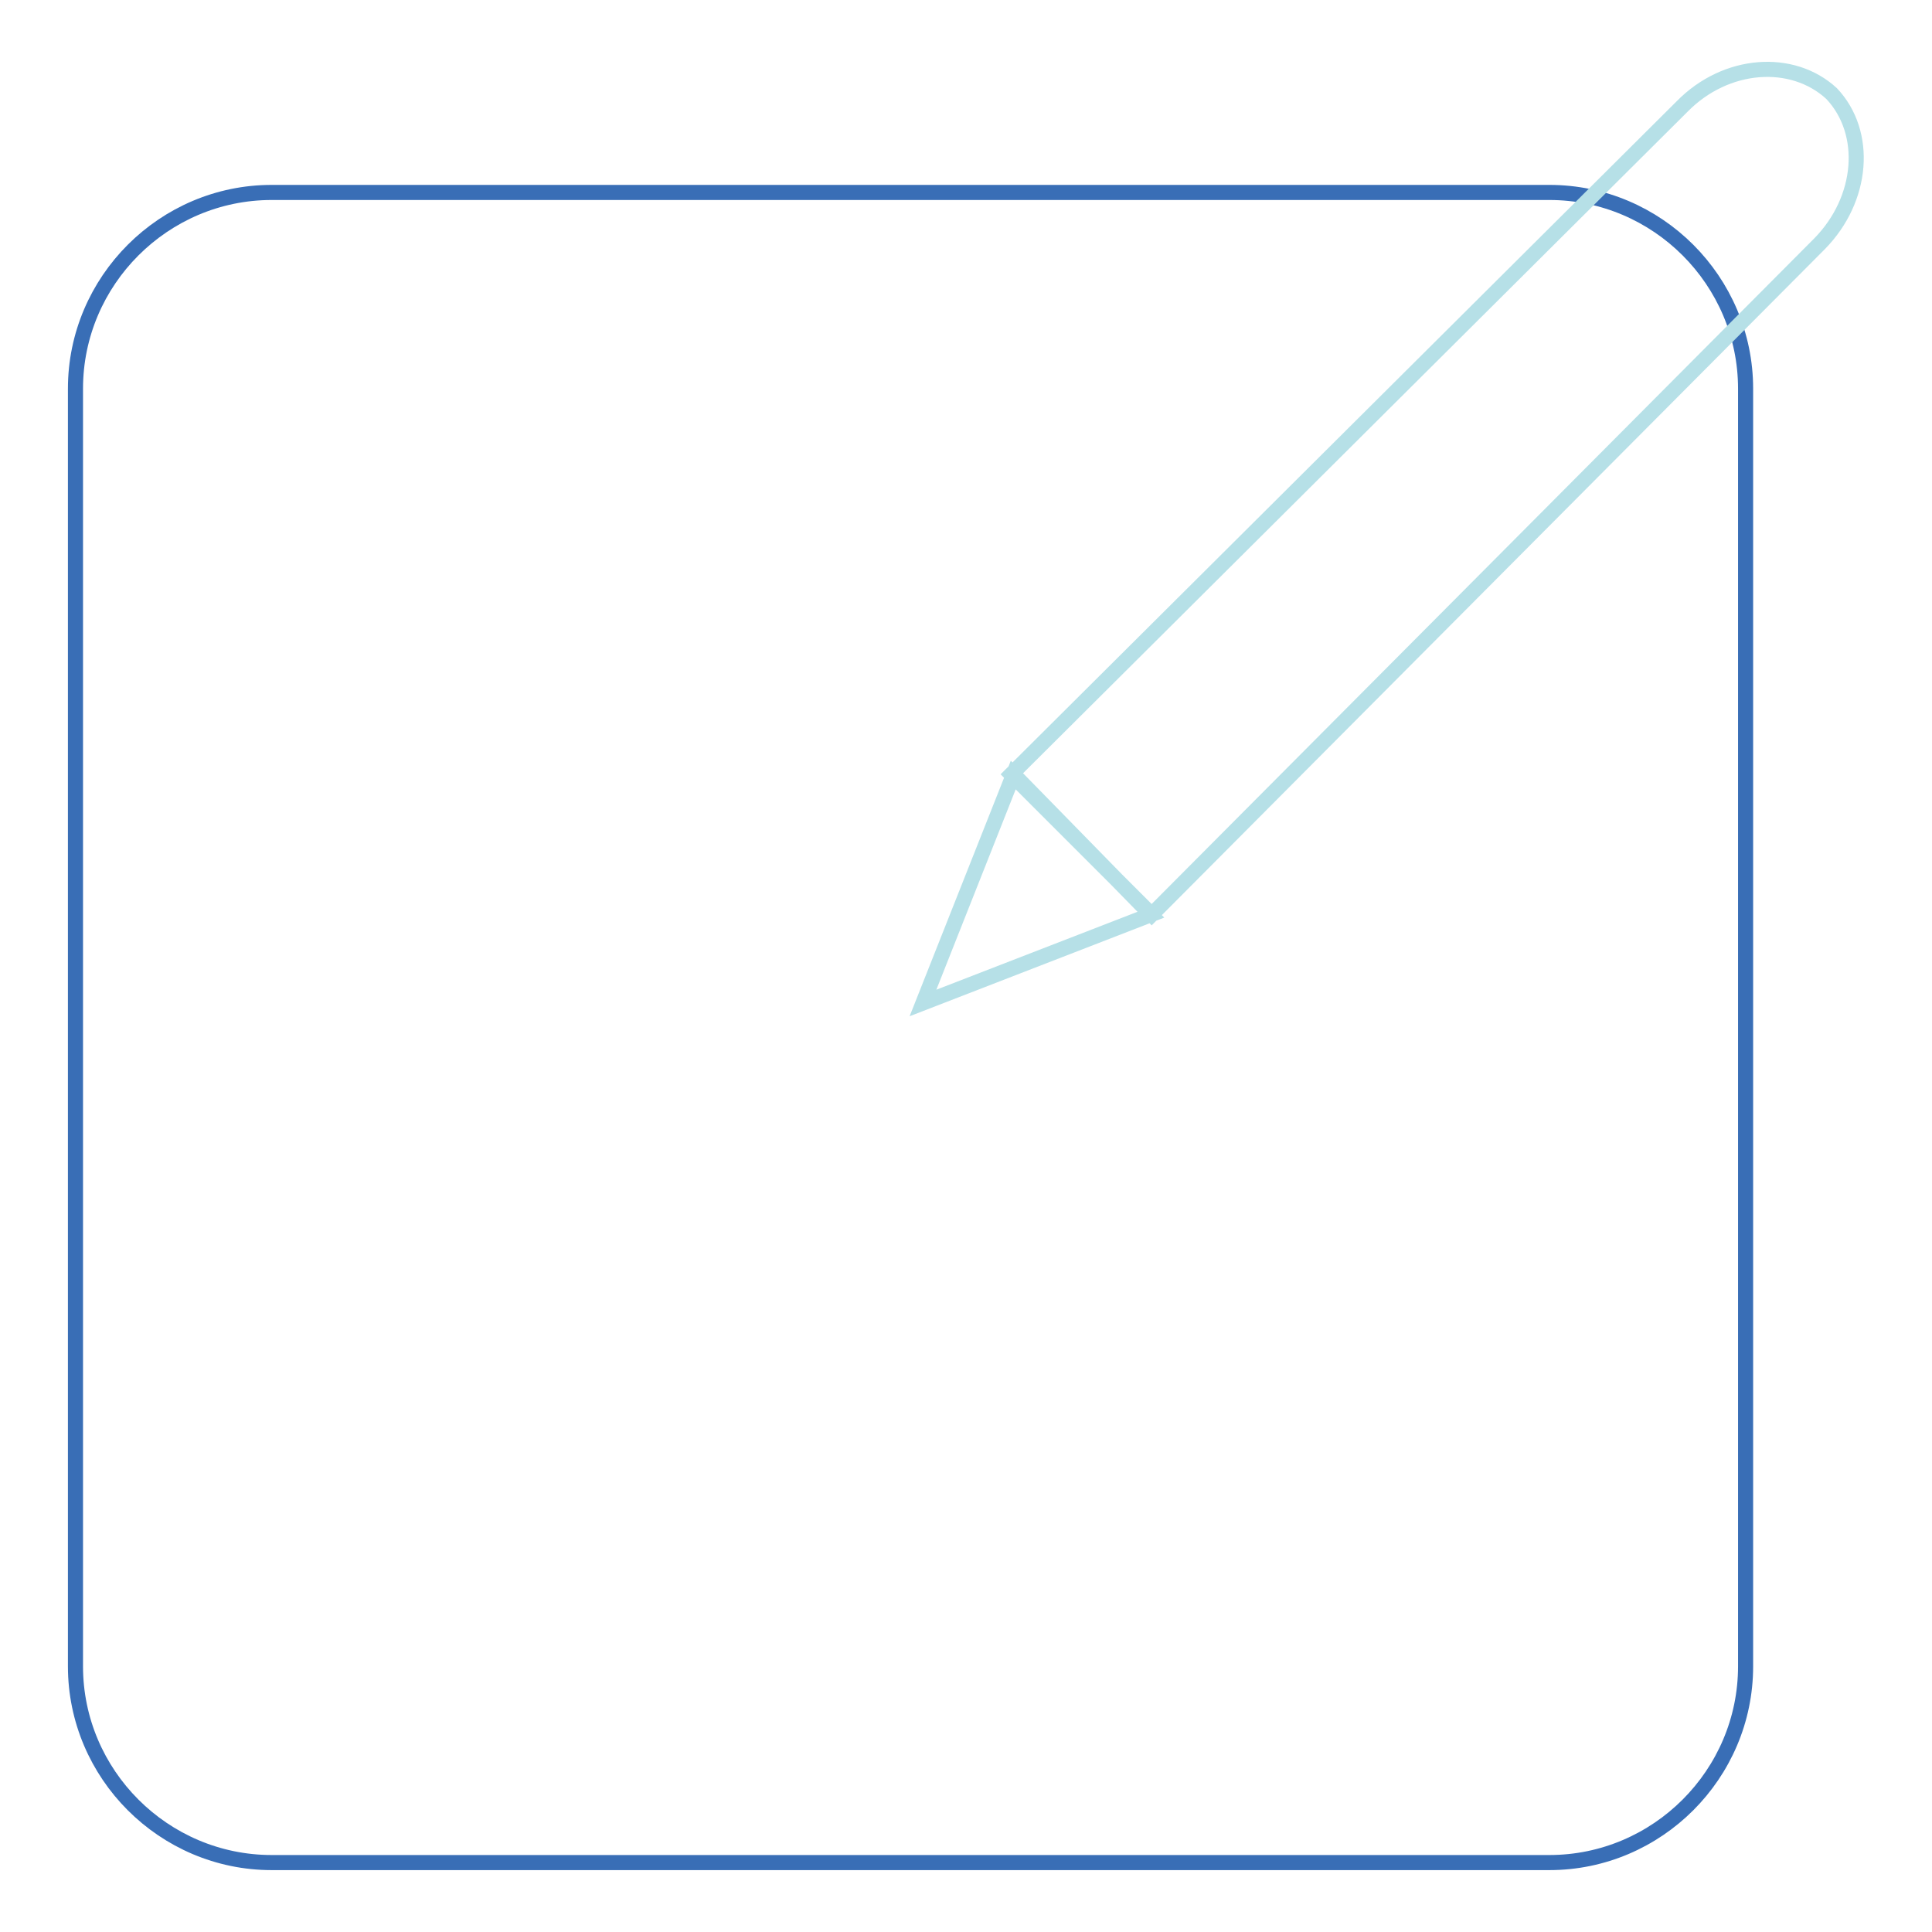<?xml version="1.0" encoding="utf-8"?>
<!-- Svg Vector Icons : http://www.onlinewebfonts.com/icon -->
<!DOCTYPE svg PUBLIC "-//W3C//DTD SVG 1.1//EN" "http://www.w3.org/Graphics/SVG/1.1/DTD/svg11.dtd">
<svg version="1.1" xmlns="http://www.w3.org/2000/svg" xmlns:xlink="http://www.w3.org/1999/xlink" x="0px" y="0px" viewBox="0 0 256 256" enable-background="new 0 0 256 256" xml:space="preserve">
<g> <path stroke-width="2" fill-opacity="0" stroke="#396eb6"  d="M36,25.5h169.3c14.3,0,26,11.7,26,26v169.3c0,14.3-11.7,26-26,26H36c-14.3,0-26-11.7-26-26V51.5 C10,37.2,21.7,25.5,36,25.5z"/> <path stroke-width="2" fill-opacity="0" stroke="#b6e0e7"  d="M122.3,132.9l12-30.3l18.2,18.6L122.3,132.9L122.3,132.9z M242.7,12.4c4.9,5.2,4.2,14-1.6,19.9l-88.5,88.9 L134,102.6l88.9-88.5C228.7,8.2,237.5,7.6,242.7,12.4L242.7,12.4z"/></g>
</svg>
